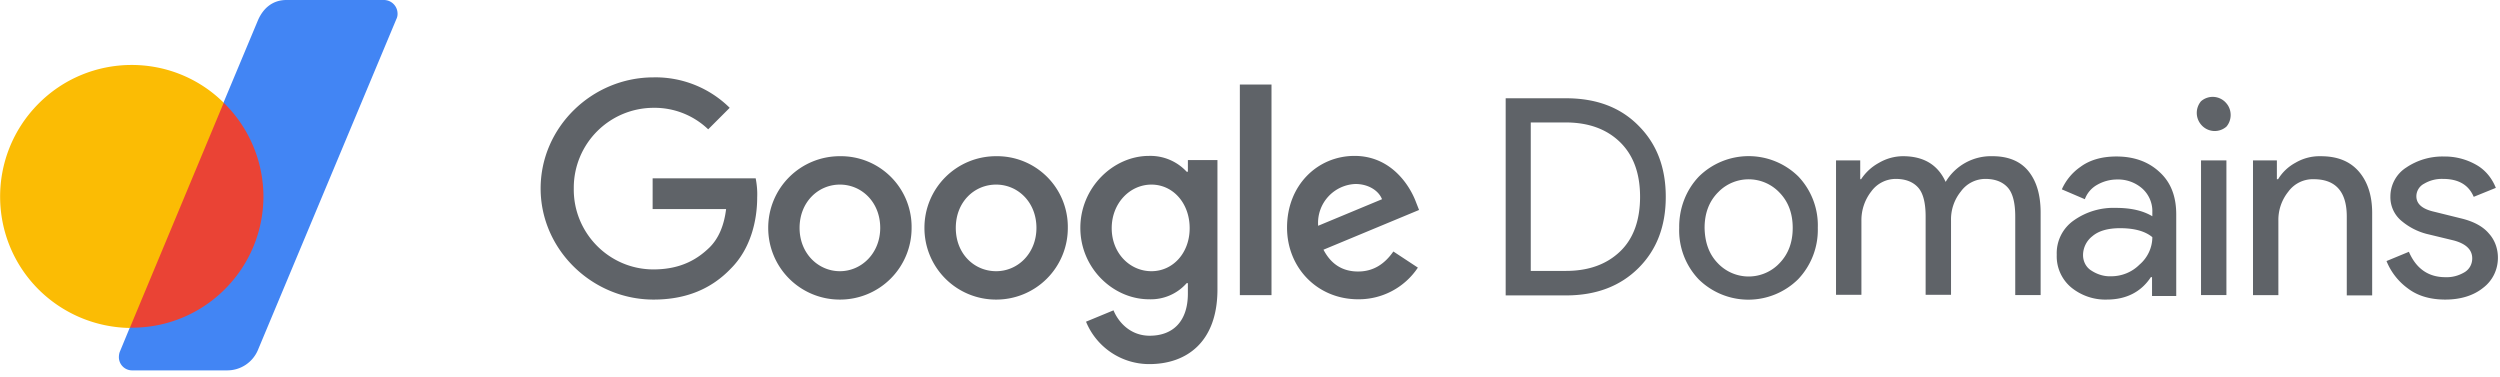 <svg width="166" height="25" fill="none" xmlns="http://www.w3.org/2000/svg"><g clip-path="url(#clip0)"><path d="M99.977 19.595V6.525h4.006c2.003 0 3.609.595 4.819 1.825 1.21 1.21 1.805 2.776 1.805 4.72 0 1.943-.595 3.51-1.805 4.72s-2.816 1.825-4.819 1.825h-4.006v-.02zm1.685-1.607h2.321c1.507 0 2.697-.436 3.59-1.289.892-.853 1.328-2.082 1.328-3.63 0-1.546-.436-2.756-1.328-3.629-.893-.872-2.103-1.309-3.61-1.309h-2.32v9.857h.019zm11.146-6.267a4.706 4.706 0 016.605 0 4.714 4.714 0 011.289 3.411 4.76 4.76 0 01-1.309 3.412 4.704 4.704 0 01-6.604 0 4.71 4.71 0 01-1.29-3.412c-.019-1.269.437-2.499 1.309-3.411zm1.25 5.752a2.82 2.82 0 003.986.119l.119-.12c.575-.595.873-1.368.873-2.34 0-.972-.298-1.745-.873-2.34a2.82 2.82 0 00-3.986-.119l-.119.119c-.575.595-.873 1.368-.873 2.34.02.972.298 1.746.873 2.34zm7.854 2.122V10.65h1.607v1.25h.059a3.31 3.31 0 011.19-1.091 3.18 3.18 0 011.587-.437c1.388 0 2.32.575 2.836 1.706a3.505 3.505 0 013.113-1.706c1.052 0 1.865.338 2.4 1.012.536.674.794 1.586.794 2.737v5.473h-1.686v-5.216c0-.892-.159-1.546-.496-1.923-.337-.377-.833-.575-1.488-.575a2.01 2.01 0 00-1.626.833 2.941 2.941 0 00-.654 1.923v4.939h-1.686v-5.196c0-.893-.159-1.547-.496-1.924-.337-.377-.833-.575-1.487-.575a2.01 2.01 0 00-1.627.833 3.094 3.094 0 00-.654 1.923v4.939h-1.686v.02zm17.988.297a3.582 3.582 0 01-2.38-.813 2.692 2.692 0 01-.952-2.162 2.65 2.65 0 011.131-2.28 4.553 4.553 0 012.796-.833c.992 0 1.785.178 2.42.555V14.1a2.018 2.018 0 00-.674-1.587 2.427 2.427 0 00-1.666-.595 2.67 2.67 0 00-1.329.357 1.815 1.815 0 00-.813.952l-1.527-.654a3.58 3.58 0 011.229-1.488c.615-.456 1.408-.694 2.4-.694 1.15 0 2.102.338 2.836 1.012.754.674 1.131 1.606 1.131 2.836v5.414h-1.607v-1.25h-.079c-.635.973-1.627 1.488-2.916 1.488zm.278-1.547c.714 0 1.388-.277 1.884-.773.536-.456.853-1.13.853-1.825-.476-.396-1.19-.595-2.142-.595-.813 0-1.428.179-1.844.536a1.598 1.598 0 00-.615 1.25c0 .416.198.812.555 1.03.397.258.853.397 1.309.377zm7.656-9.936a1.18 1.18 0 01-1.686-.139 1.2 1.2 0 010-1.547 1.18 1.18 0 011.686.139c.376.436.376 1.11 0 1.547zm0 11.185h-1.686V10.65h1.686v8.944zm3.351-8.944v1.25h.08a3.035 3.035 0 011.15-1.091 3.153 3.153 0 011.686-.436c1.11 0 1.943.337 2.538 1.03.575.675.873 1.587.873 2.738v5.474h-1.686v-5.236c0-1.646-.734-2.48-2.201-2.48a2.015 2.015 0 00-1.686.834 2.984 2.984 0 00-.655 1.923v4.939h-1.685V10.65h1.586zm11.186 9.242c-.992 0-1.825-.238-2.479-.734a4.174 4.174 0 01-1.428-1.824l1.487-.615c.476 1.11 1.289 1.686 2.42 1.686.456.02.892-.1 1.289-.338.317-.198.496-.535.496-.912 0-.575-.417-.972-1.23-1.19l-1.805-.436a4.231 4.231 0 01-1.626-.833 2.046 2.046 0 01-.773-1.646c0-.774.396-1.508 1.051-1.924a4.292 4.292 0 012.499-.734 4.222 4.222 0 012.122.536c.615.337 1.071.892 1.329 1.547l-1.468.595c-.337-.794-1.011-1.19-2.043-1.19a2.303 2.303 0 00-1.249.317.947.947 0 00-.516.833c0 .516.397.853 1.19 1.031l1.765.437c.833.198 1.468.535 1.864 1.011.397.436.595 1.011.595 1.607 0 .793-.357 1.527-.991 2.003-.615.495-1.468.773-2.499.773zm-118.977 0c-4.066 0-7.496-3.312-7.496-7.378 0-4.065 3.41-7.377 7.496-7.377a7.006 7.006 0 015.058 2.022l-1.428 1.428a5.144 5.144 0 00-3.63-1.428 5.307 5.307 0 00-5.295 5.296v.06c-.04 2.915 2.3 5.334 5.216 5.374h.08c1.923 0 3.014-.773 3.728-1.468.575-.575.952-1.408 1.09-2.538h-4.878V11.84h6.842c.08.417.119.833.1 1.27 0 1.507-.417 3.39-1.746 4.72-1.27 1.328-2.935 2.062-5.137 2.062zm17.136-4.76a4.748 4.748 0 01-4.76 4.76 4.748 4.748 0 01-4.76-4.76 4.748 4.748 0 014.76-4.76 4.694 4.694 0 014.76 4.621v.14zm-2.083 0c0-1.705-1.23-2.875-2.677-2.875-1.448 0-2.678 1.17-2.678 2.875 0 1.706 1.25 2.876 2.678 2.876s2.677-1.19 2.677-2.876zm12.456 0a4.748 4.748 0 01-4.76 4.76 4.748 4.748 0 01-4.76-4.76 4.748 4.748 0 014.76-4.76 4.694 4.694 0 014.76 4.621v.14zm-2.083 0c0-1.705-1.23-2.875-2.677-2.875-1.448 0-2.678 1.15-2.678 2.875 0 1.726 1.23 2.876 2.678 2.876s2.677-1.19 2.677-2.876zm12.019-4.462v8.548c0 3.51-2.063 4.958-4.522 4.958a4.535 4.535 0 01-4.205-2.816l1.825-.754c.317.774 1.11 1.686 2.4 1.686 1.566 0 2.538-.972 2.538-2.797v-.694h-.08a3.167 3.167 0 01-2.498 1.071c-2.38 0-4.562-2.062-4.562-4.74 0-2.677 2.182-4.78 4.562-4.78a3.282 3.282 0 012.499 1.052h.08v-.774h1.963v.04zm-1.845 4.482c0-1.666-1.11-2.895-2.538-2.895-1.428 0-2.638 1.23-2.638 2.895 0 1.666 1.21 2.856 2.638 2.856 1.427 0 2.538-1.21 2.538-2.856zm5.434-9.539v13.982h-2.102V5.613h2.102zm8.092 11.086l1.627 1.071a4.714 4.714 0 01-3.967 2.102c-2.697 0-4.72-2.082-4.72-4.76 0-2.836 2.043-4.76 4.482-4.76 2.44 0 3.67 1.984 4.066 3.035l.218.555-6.347 2.638c.496.952 1.25 1.448 2.301 1.448 1.051 0 1.785-.536 2.34-1.329zm-4.997-1.706l4.244-1.765c-.238-.595-.932-1.011-1.765-1.011a2.584 2.584 0 00-2.48 2.717v.06z" fill="#5F6368"/><path d="M25.485 0a.91.91 0 01.913.912.77.77 0 01-.08.357l-9.202 21.995a2.209 2.209 0 01-2.023 1.329H8.806a.877.877 0 01-.912-.873c0-.119.02-.258.06-.357l.713-1.726 1.567-9.162 4.561-5.553 2.34-5.593C17.494.516 18.128 0 19.02 0h6.465z" fill="#4285F4"/><path d="M14.855 6.822c-3.43-3.391-8.964-3.331-12.336.1-3.371 3.43-3.351 8.944.08 12.336a8.788 8.788 0 006.029 2.518c.02-.06 4.224-6.663 4.224-6.663l2.003-8.29z" fill="#FBBC04"/><path d="M14.854 6.823L8.627 21.757h.218c4.8-.04 8.667-3.967 8.647-8.767a8.732 8.732 0 00-2.638-6.167z" fill="#EA4335"/></g><defs><clipPath id="clip0"><path fill="#fff" d="M0 0h166v24.791H0z"/></clipPath></defs></svg>